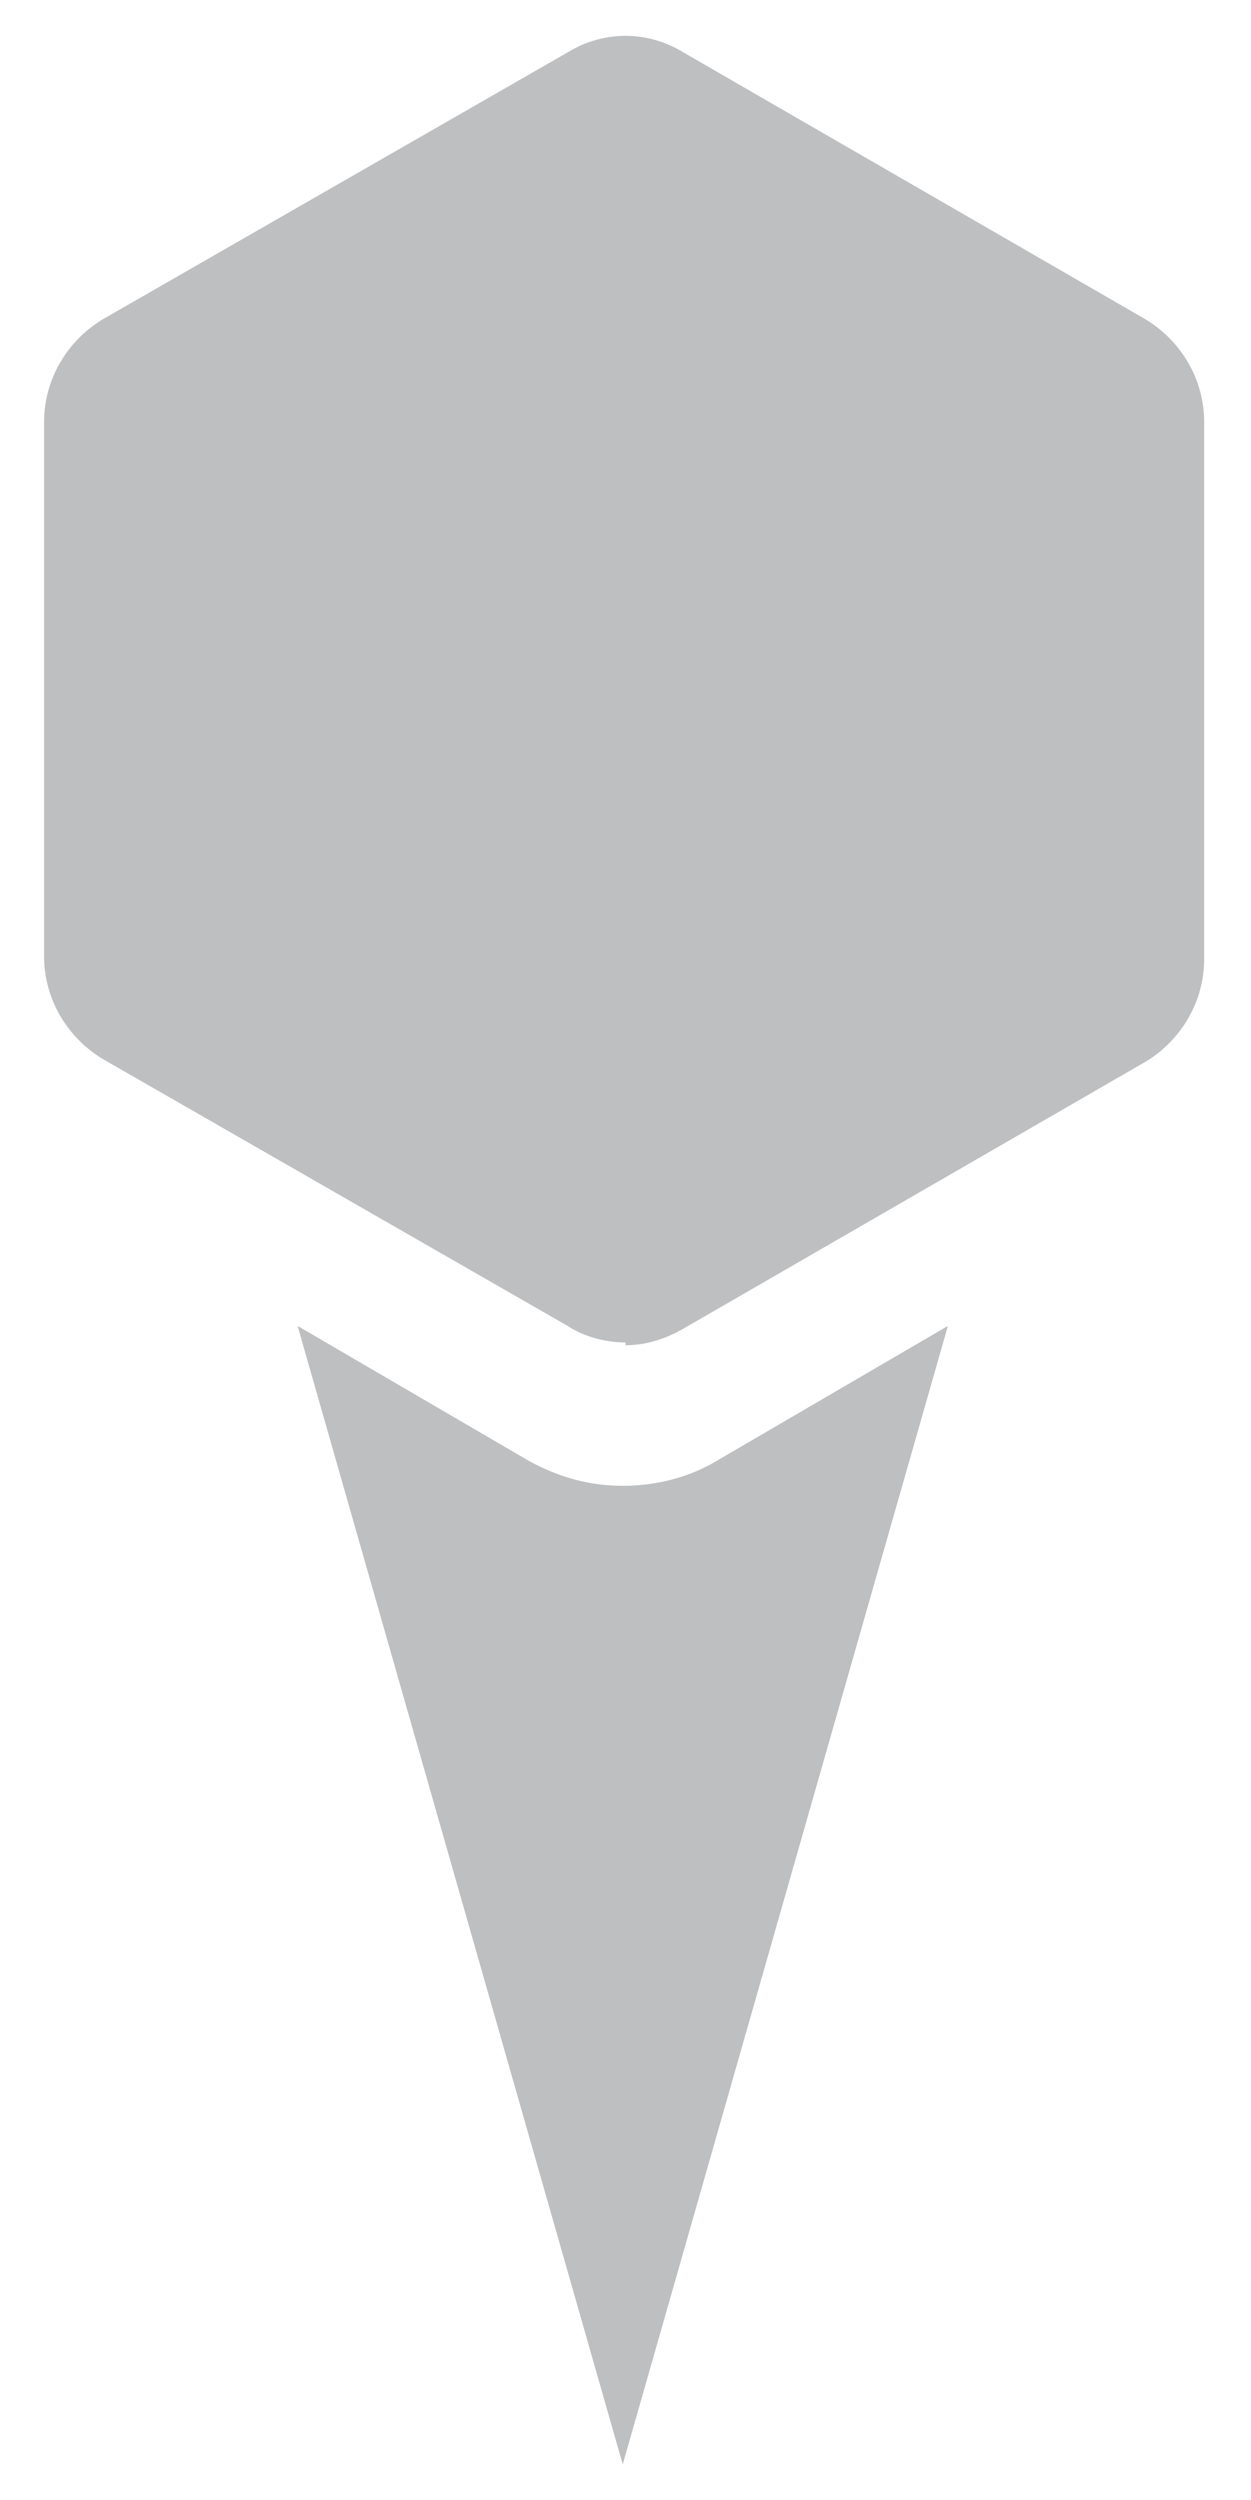 <?xml version="1.0" encoding="UTF-8"?>
<svg id="Laag_1" xmlns="http://www.w3.org/2000/svg" version="1.1" viewBox="0 0 45.4 90.7">
  <!-- Generator: Adobe Illustrator 29.1.0, SVG Export Plug-In . SVG Version: 2.1.0 Build 142)  -->
  <defs>
    <style>
      .st0 {
        fill: #bebfc1;
      }
    </style>
  </defs>
  <path class="st0" d="M26,53c-1,.6-2.2.9-3.4.9s-2.3-.3-3.4-.9l-8.4-4.9,11.8,41.3,11.8-41.3-8.4,4.9Z"/>
  <path class="st0" d="M22.7,48.7c-.7,0-1.5-.2-2.1-.6L3.7,38.4c-1.3-.8-2.1-2.2-2.1-3.7V15.3c0-1.5.8-2.9,2.1-3.7L20.6,1.9c1.3-.8,2.9-.8,4.2,0l16.8,9.7c1.3.8,2.1,2.2,2.1,3.7v19.5c0,1.5-.8,2.9-2.1,3.7l-16.8,9.7c-.7.4-1.4.6-2.1.6Z"/>
</svg>